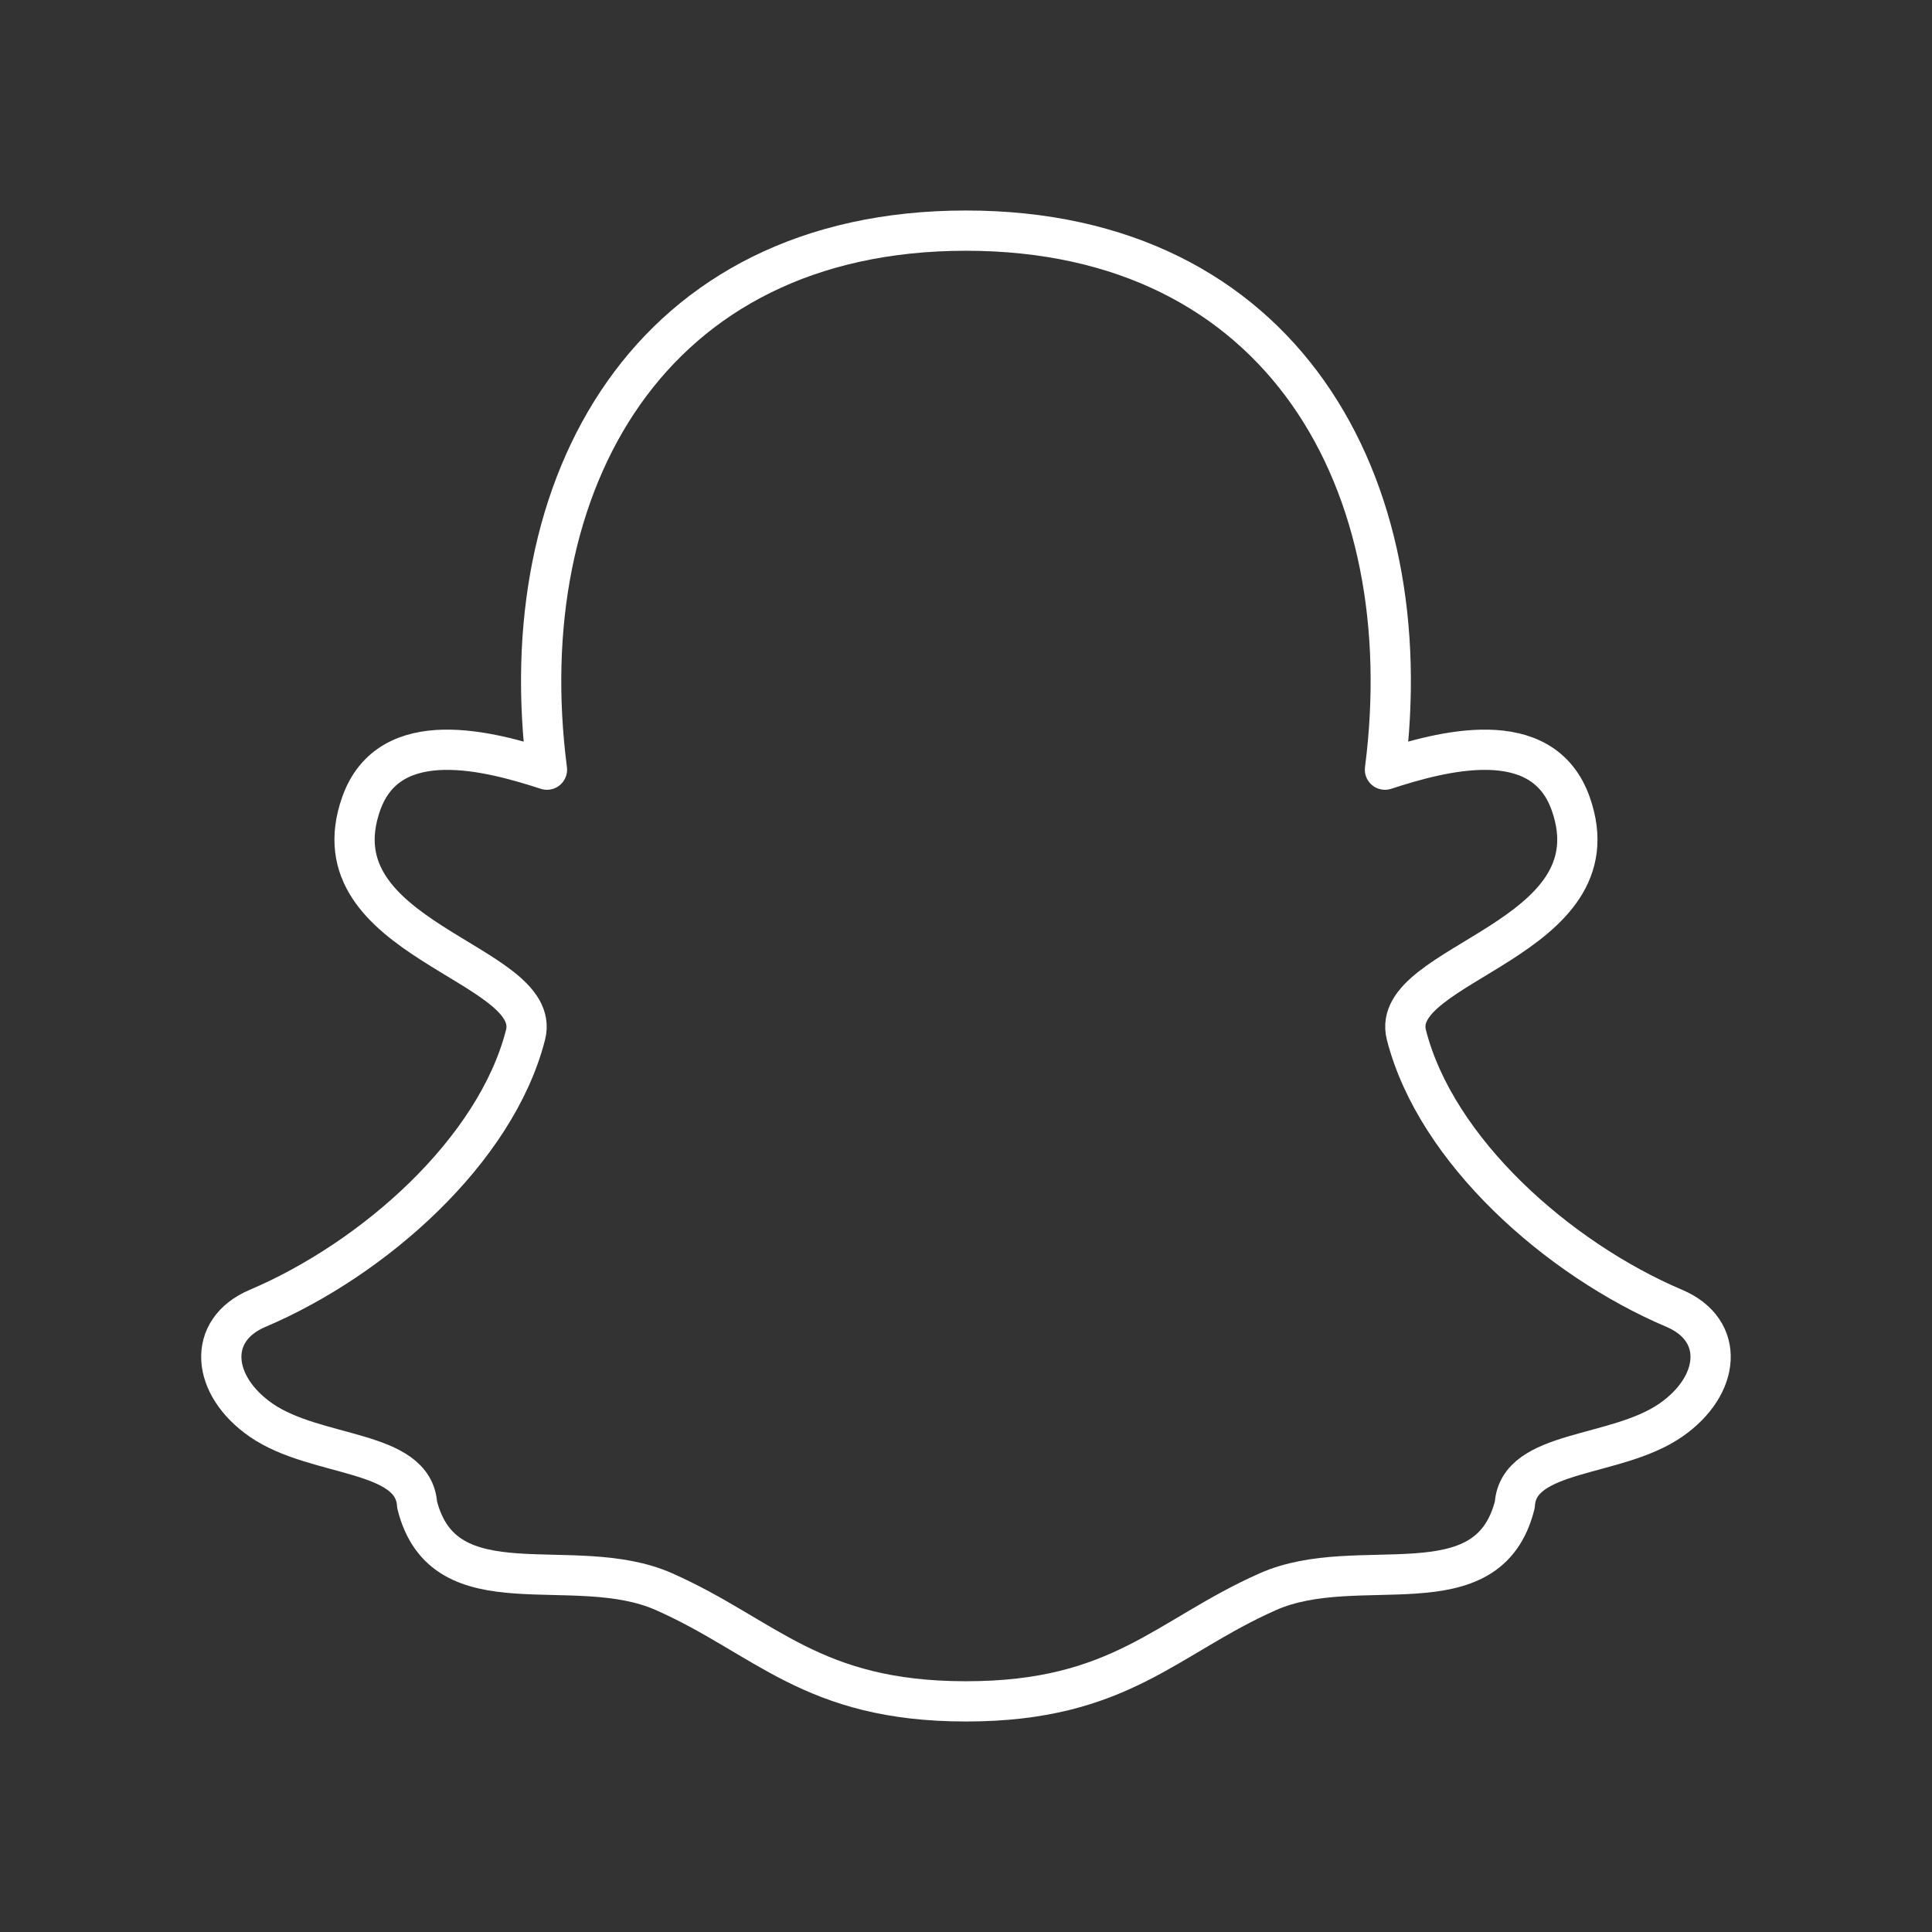 <!DOCTYPE svg PUBLIC "-//W3C//DTD SVG 1.1//EN" "http://www.w3.org/Graphics/SVG/1.1/DTD/svg11.dtd">
<!-- Uploaded to: SVG Repo, www.svgrepo.com, Transformed by: SVG Repo Mixer Tools -->
<svg width="800px" height="800px" viewBox="0 0 48 48" id="b" xmlns="http://www.w3.org/2000/svg" fill="#ffffff" stroke="#ffffff">
<rect x="0" y="0" width="48" height="48" fill="#333333" stroke="none"/>
<g id="SVGRepo_bgCarrier" stroke-width="0"/>
<g id="SVGRepo_tracerCarrier" stroke-linecap="round" stroke-linejoin="round"/>
<g id="SVGRepo_iconCarrier"> <defs> <style>.e{fill:none;stroke:#ffffff;stroke-linecap:round;stroke-linejoin:round;}</style> </defs> <g id="c"> <path id="d" class="e" d="m24.012,42.27c3.827-.002,4.967-1.607,7.486-2.724,2.25-.998,5.469.509,6.137-2.162h0c.086-1.38,2.513-1.158,3.874-2.1,1.242-.859,1.366-2.236.09-2.778-2.888-1.227-5.923-3.914-6.658-6.796-.458-1.798,5.279-2.351,4.084-5.74-.705-2-3.238-1.296-4.616-.848.918-7.109-2.542-13.392-10.41-13.392s-11.328,6.284-10.41,13.392c-1.378-.448-3.911-1.152-4.616.848-1.195,3.39,4.542,3.942,4.084,5.74-.735,2.882-3.77,5.569-6.658,6.796-1.276.542-1.152,1.919.09,2.778,1.361.942,3.788.72,3.874,2.1h0c.668,2.67,3.888,1.164,6.137,2.162,2.519,1.117,3.659,2.721,7.486,2.724.006,0,.017,0,.023,0Z"/> </g> </g>
</svg>